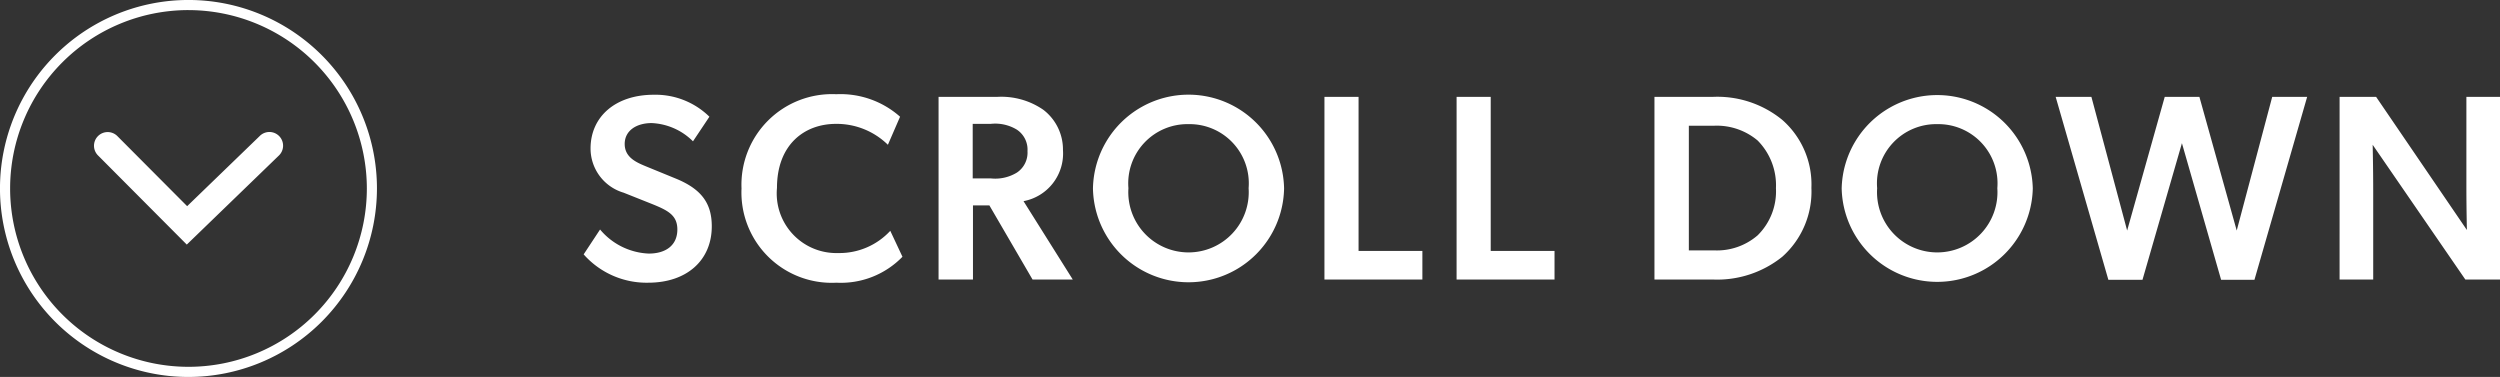 <?xml version="1.0" encoding="UTF-8"?> <svg xmlns="http://www.w3.org/2000/svg" data-name="レイヤー 1" viewBox="0 0 150.397 22.677"><rect x="0" y="0" width="150.397" height="22.677" fill="#333333" stroke="none"/><path d="M42.82 13.615c0 2.038-1.497 3.392-3.822 3.392a5.054 5.054 0 0 1-3.886-1.704l.987-1.497a4.033 4.033 0 0 0 2.93 1.449c1.02 0 1.72-.494 1.72-1.45 0-.86-.573-1.146-1.512-1.528l-1.72-.685a2.774 2.774 0 0 1-1.99-2.659c0-1.911 1.496-3.233 3.805-3.233a4.626 4.626 0 0 1 3.345 1.322l-.988 1.48a3.75 3.75 0 0 0-2.484-1.098c-.908 0-1.624.446-1.624 1.258 0 .796.684 1.099 1.258 1.337l1.831.75c1.544.636 2.15 1.496 2.15 2.866zm7.49 3.392a5.433 5.433 0 0 1-5.701-5.67 5.45 5.45 0 0 1 5.7-5.669 5.4 5.4 0 0 1 3.838 1.354l-.732 1.688a4.403 4.403 0 0 0-3.121-1.258c-1.911 0-3.552 1.258-3.552 3.853a3.587 3.587 0 0 0 3.679 3.918 4.168 4.168 0 0 0 3.137-1.337l.733 1.56a5.155 5.155 0 0 1-3.982 1.56zm8.223-4.65v4.458h-2.07V5.827h3.535a4.442 4.442 0 0 1 2.77.78 3.01 3.01 0 0 1 1.179 2.421 2.917 2.917 0 0 1-2.373 3.073l2.962 4.714h-2.42l-2.596-4.458zm2.643-1.975a1.44 1.44 0 0 0 .637-1.29 1.439 1.439 0 0 0-.637-1.29 2.5 2.5 0 0 0-1.576-.35h-1.083v3.28H59.6a2.504 2.504 0 0 0 1.576-.35zm4.575.956a5.75 5.75 0 0 1 11.498 0 5.75 5.75 0 0 1-11.498 0zm5.749-3.87a3.562 3.562 0 0 0-3.615 3.853 3.623 3.623 0 1 0 7.23 0A3.562 3.562 0 0 0 71.5 7.468zm10.23-1.641v9.268h3.839v1.72h-5.892V5.827zm7.95 0v9.268h3.839v1.72h-5.892V5.827zm13.368 0a6.166 6.166 0 0 1 4.172 1.386 5.159 5.159 0 0 1 1.752 4.092 5.246 5.246 0 0 1-1.752 4.141 6.25 6.25 0 0 1-4.172 1.37H99.53V5.826zm2.691 8.329a3.715 3.715 0 0 0 1.1-2.835 3.824 3.824 0 0 0-1.1-2.866 3.814 3.814 0 0 0-2.611-.892h-1.529v7.5h1.529a3.742 3.742 0 0 0 2.611-.907zm5.054-2.818a5.75 5.75 0 0 1 11.497 0 5.75 5.75 0 0 1-11.497 0zm5.749-3.87a3.562 3.562 0 0 0-3.615 3.853 3.623 3.623 0 1 0 7.23 0 3.562 3.562 0 0 0-3.615-3.853zm12.348 9.364h-2.053l-3.17-11.004h2.15l2.15 8.041 2.261-8.041h2.086l2.245 8.041 2.135-8.041h2.102l-3.17 11.004h-2.006l-2.357-8.218zm13.88-5.415v5.398h-2.023V5.827h2.197l5.462 8.01s-.031-1.29-.031-2.595V5.827h2.022v10.988h-2.086l-5.574-8.105s.032 1.401.032 2.707zM11.237 14.714L5.91 9.364a.823.823 0 1 1 1.166-1.161l4.183 4.2 4.355-4.21a.823.823 0 1 1 1.144 1.182z" fill="#fff"></path><path d="M11.339 22.677A11.339 11.339 0 1 1 22.677 11.34 11.351 11.351 0 0 1 11.34 22.677zm0-22.07a10.73 10.73 0 1 0 10.73 10.732A10.743 10.743 0 0 0 11.34.608z" fill="#fff"></path></svg> 